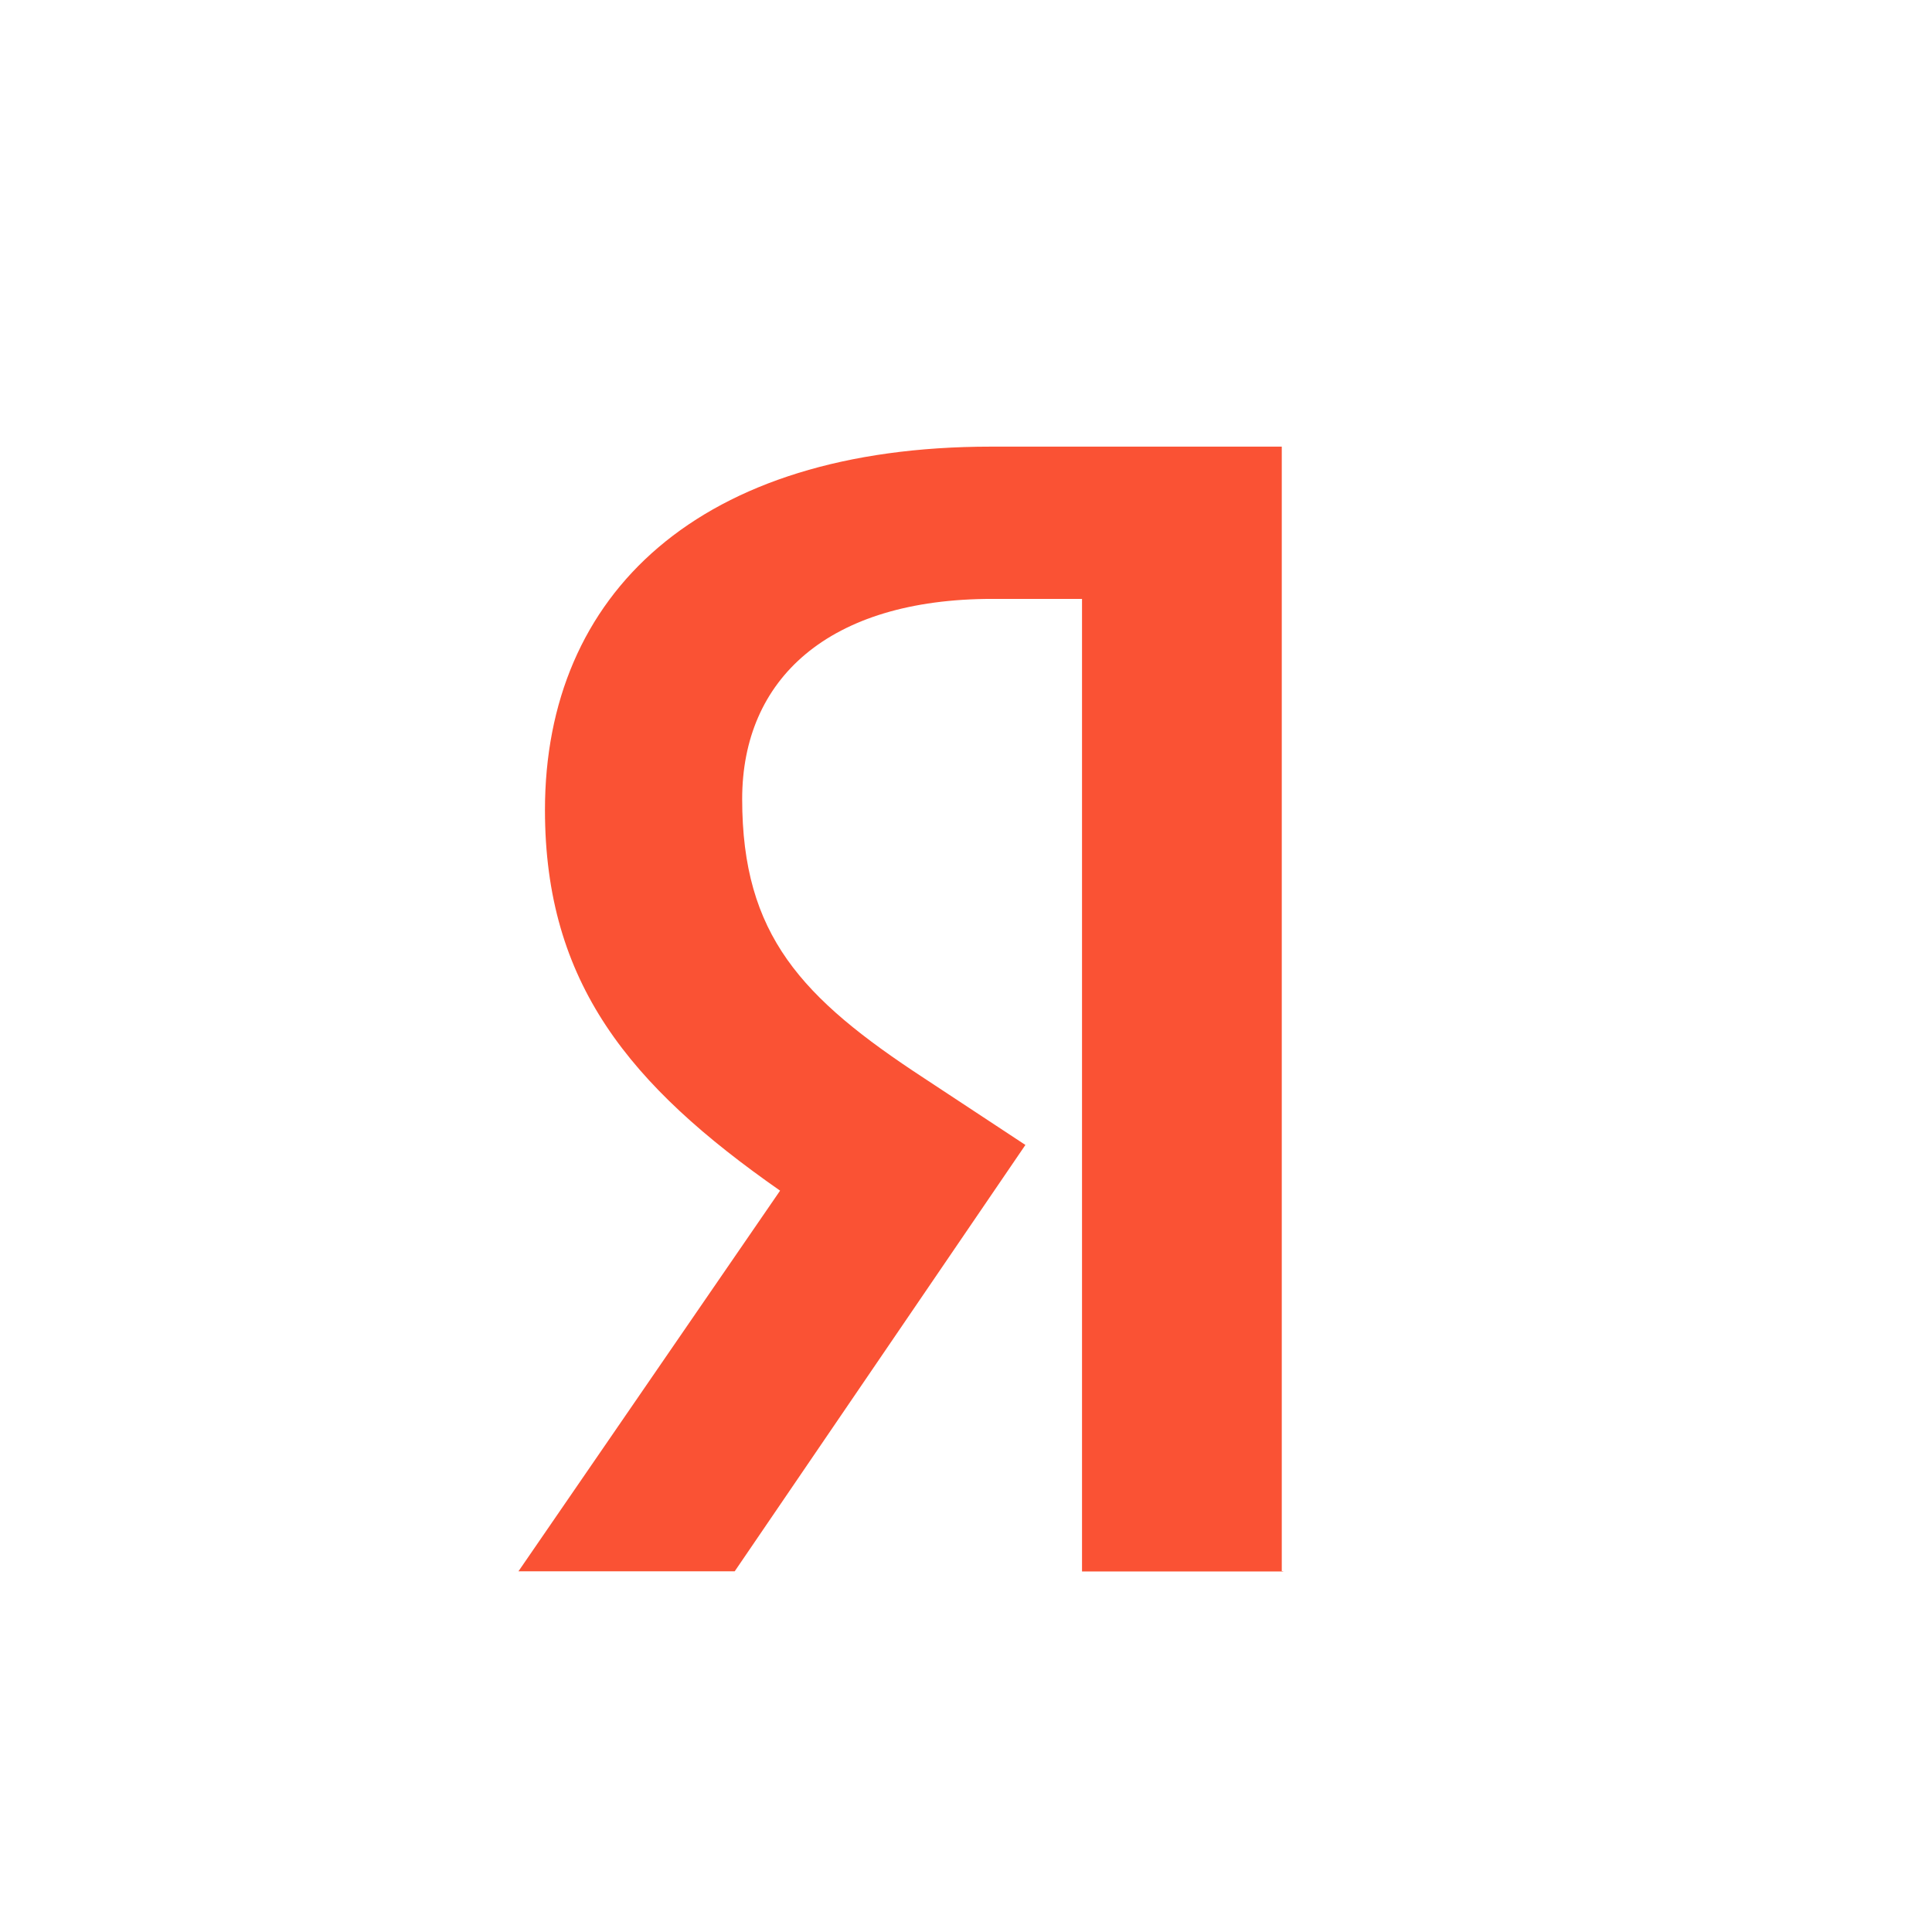 <?xml version="1.0" encoding="utf-8"?>
<svg viewBox="0 0 500 500" xmlns="http://www.w3.org/2000/svg">
  <path id="Glyph" class="st1" d="M 332.073 406.698 L 280.025 406.698 L 280.025 154.994 L 256.838 154.994 C 214.336 154.994 192.074 175.773 192.074 206.79 C 192.074 241.978 207.428 258.283 239.194 279.06 L 265.373 296.312 L 190.139 406.654 L 134.174 406.654 L 201.886 308.141 C 162.947 280.954 141.036 254.411 141.036 209.629 C 141.036 153.662 180.943 115.589 256.486 115.589 L 331.721 115.589 L 331.721 406.612 L 332.073 406.612 L 332.073 406.698 Z" style="opacity: 0.8; fill: rgb(249, 39, 2);"/>
</svg>